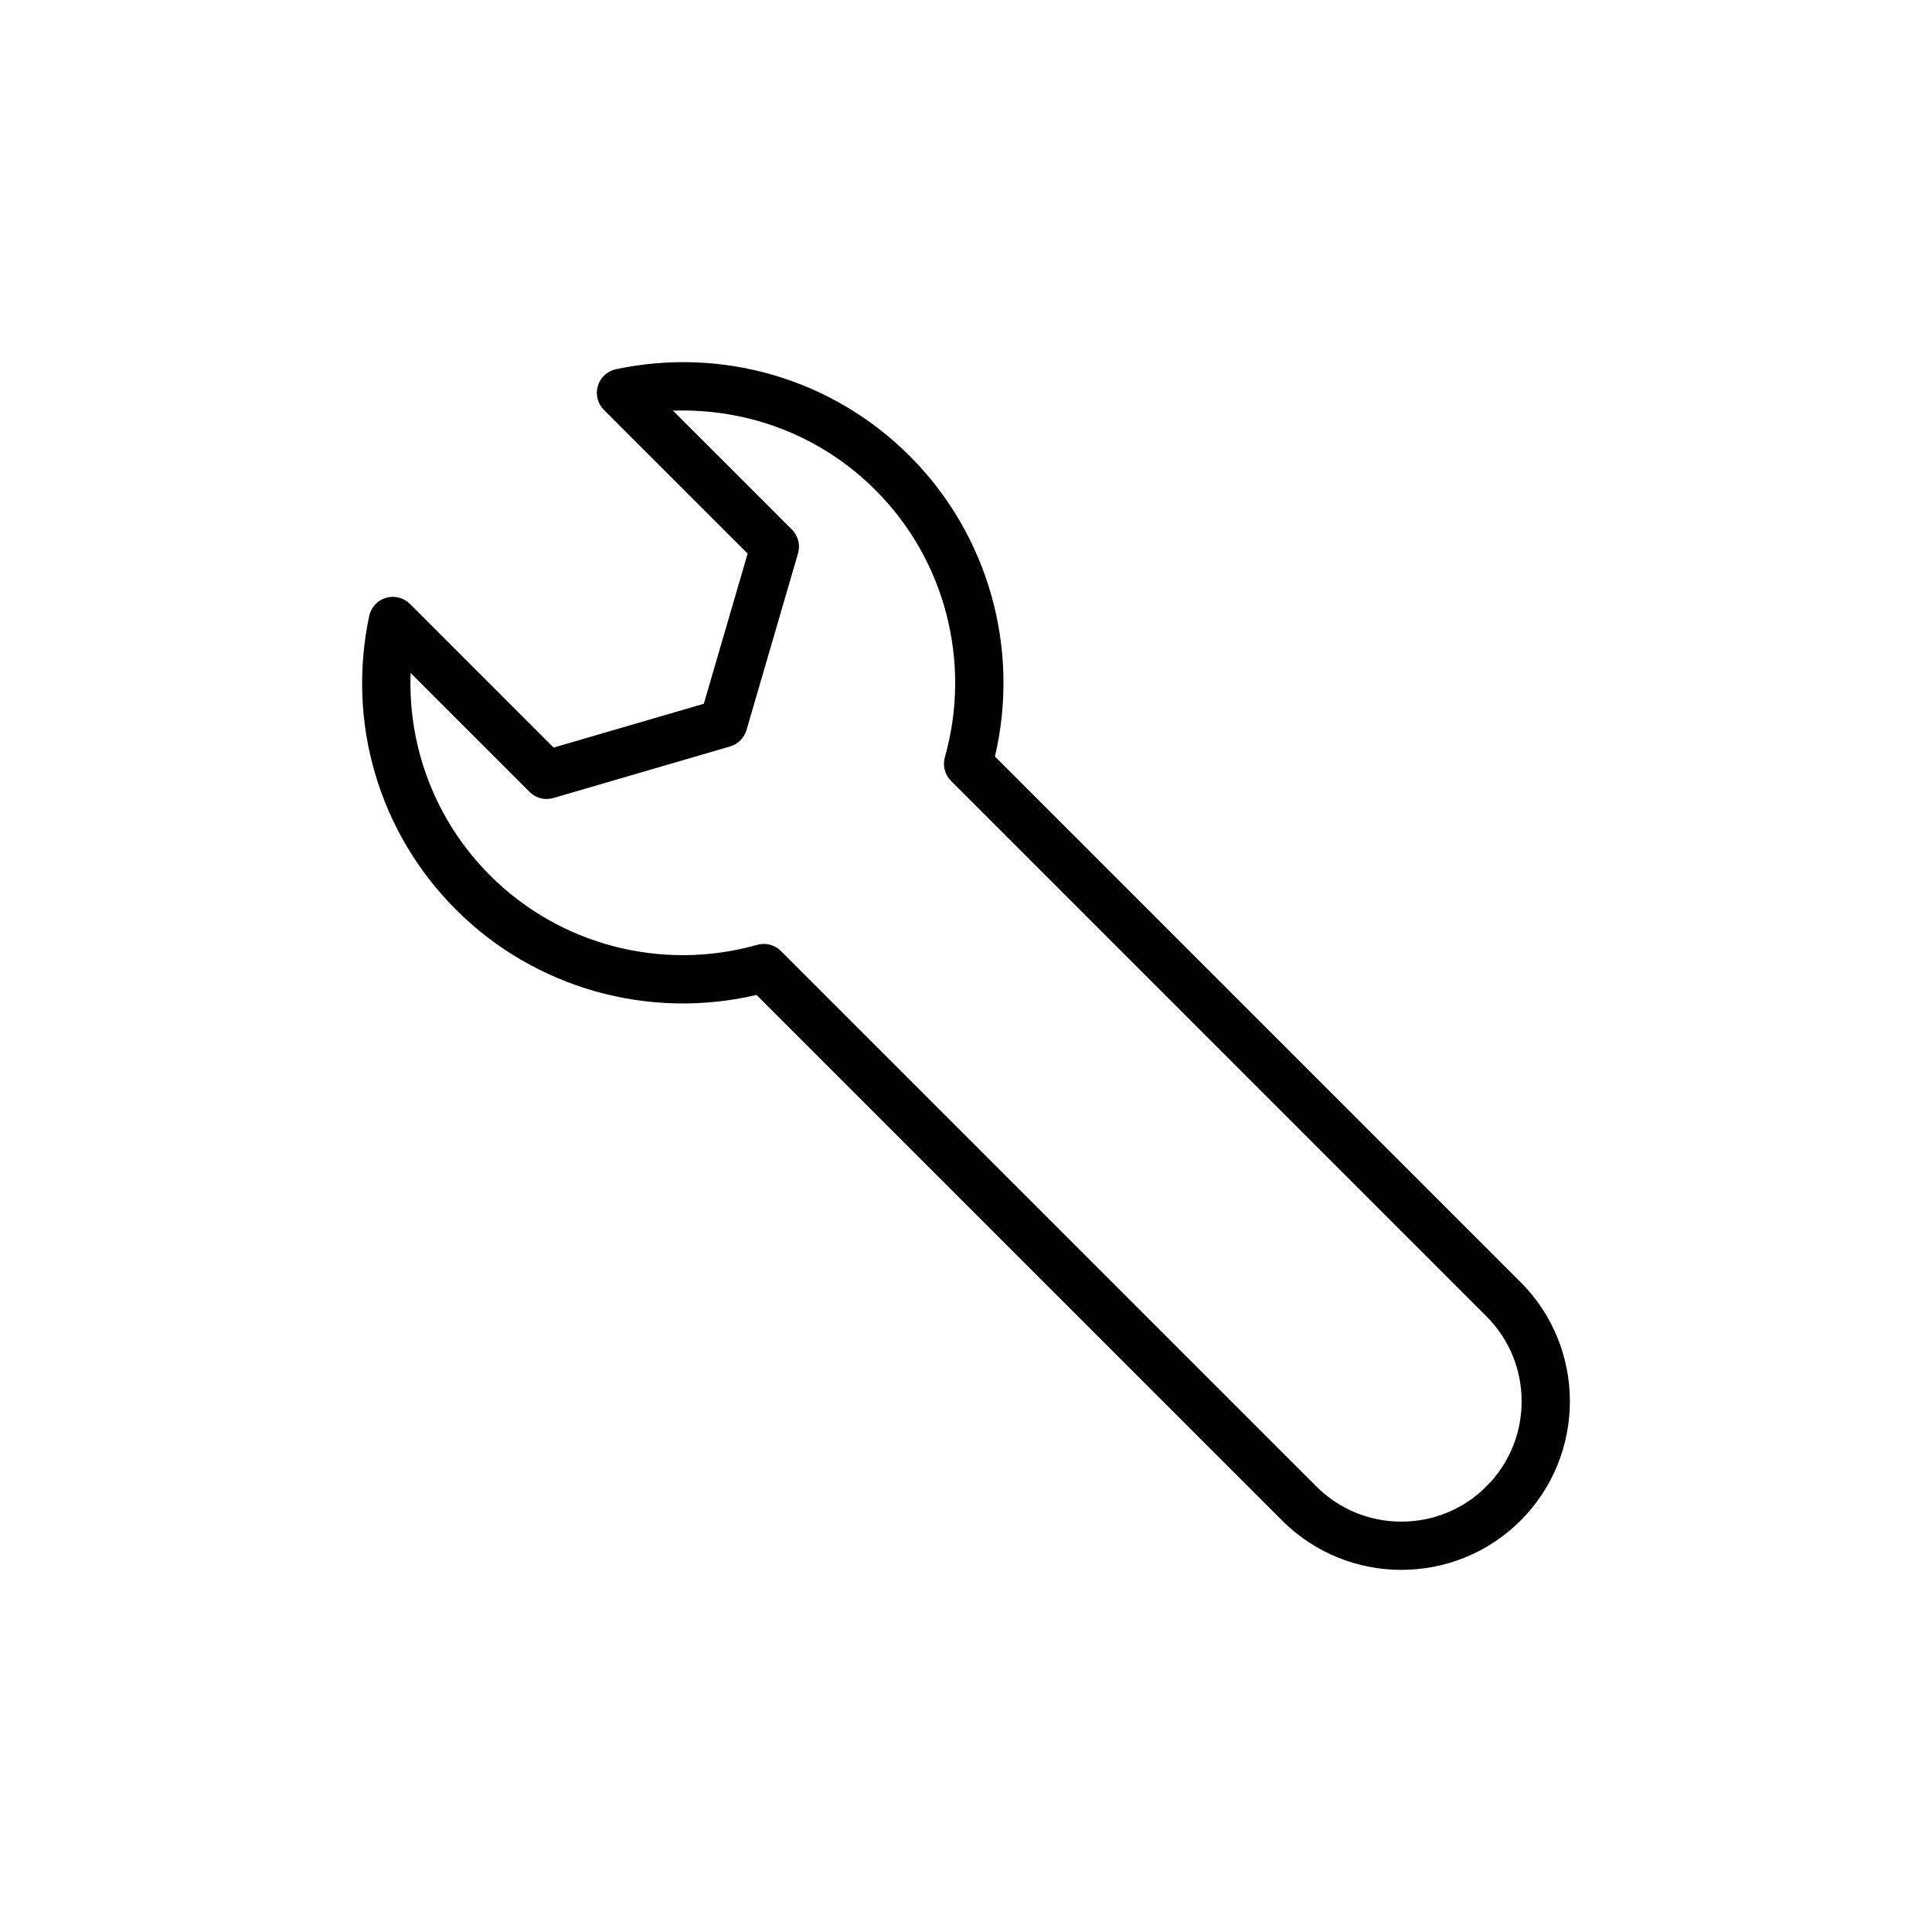 <?xml version="1.0" encoding="UTF-8"?>
<!-- Uploaded to: SVG Repo, www.svgrepo.com, Generator: SVG Repo Mixer Tools -->
<svg fill="#000000" width="800px" height="800px" version="1.1" viewBox="144 144 512 512" xmlns="http://www.w3.org/2000/svg">
 <path d="m246.29 302.43c-2.25 0.668-3.957 2.512-4.445 4.812-6.008 28.324 2.59 57.418 22.992 77.824 20.844 20.844 51.023 29.324 79.648 22.598l139.3 139.3c8.707 8.707 20.148 13.066 31.59 13.066 11.445 0 22.887-4.356 31.594-13.066 17.422-17.418 17.422-45.766 0-63.184l-139.3-139.3c6.734-28.594-1.75-58.805-22.598-79.648-20.391-20.398-49.512-28.98-77.824-22.988-2.301 0.488-4.144 2.195-4.812 4.445-0.664 2.25-0.051 4.688 1.613 6.344l38.082 38.07-11.609 39.801-39.809 11.613-38.078-38.082c-1.656-1.652-4.074-2.266-6.344-1.609zm38.051 51.43c1.656 1.656 4.059 2.281 6.32 1.617l46.816-13.66c2.102-0.613 3.738-2.258 4.352-4.352l13.652-46.809c0.656-2.246 0.031-4.668-1.617-6.32l-31.52-31.512c20.062-0.664 39.34 6.719 53.676 21.062 18.465 18.465 25.504 45.59 18.379 70.789-0.633 2.231-0.008 4.633 1.633 6.269l141.88 141.89c6.019 6.019 9.332 14.023 9.332 22.535 0 8.52-3.312 16.523-9.332 22.543-6.019 6.019-14.023 9.332-22.543 9.332-8.516 0-16.516-3.312-22.535-9.332l-141.89-141.89c-1.219-1.219-2.852-1.875-4.527-1.875-0.582 0-1.168 0.082-1.742 0.242-25.199 7.133-52.324 0.094-70.789-18.379-14.348-14.348-21.816-33.758-21.066-53.672z"/>
</svg>